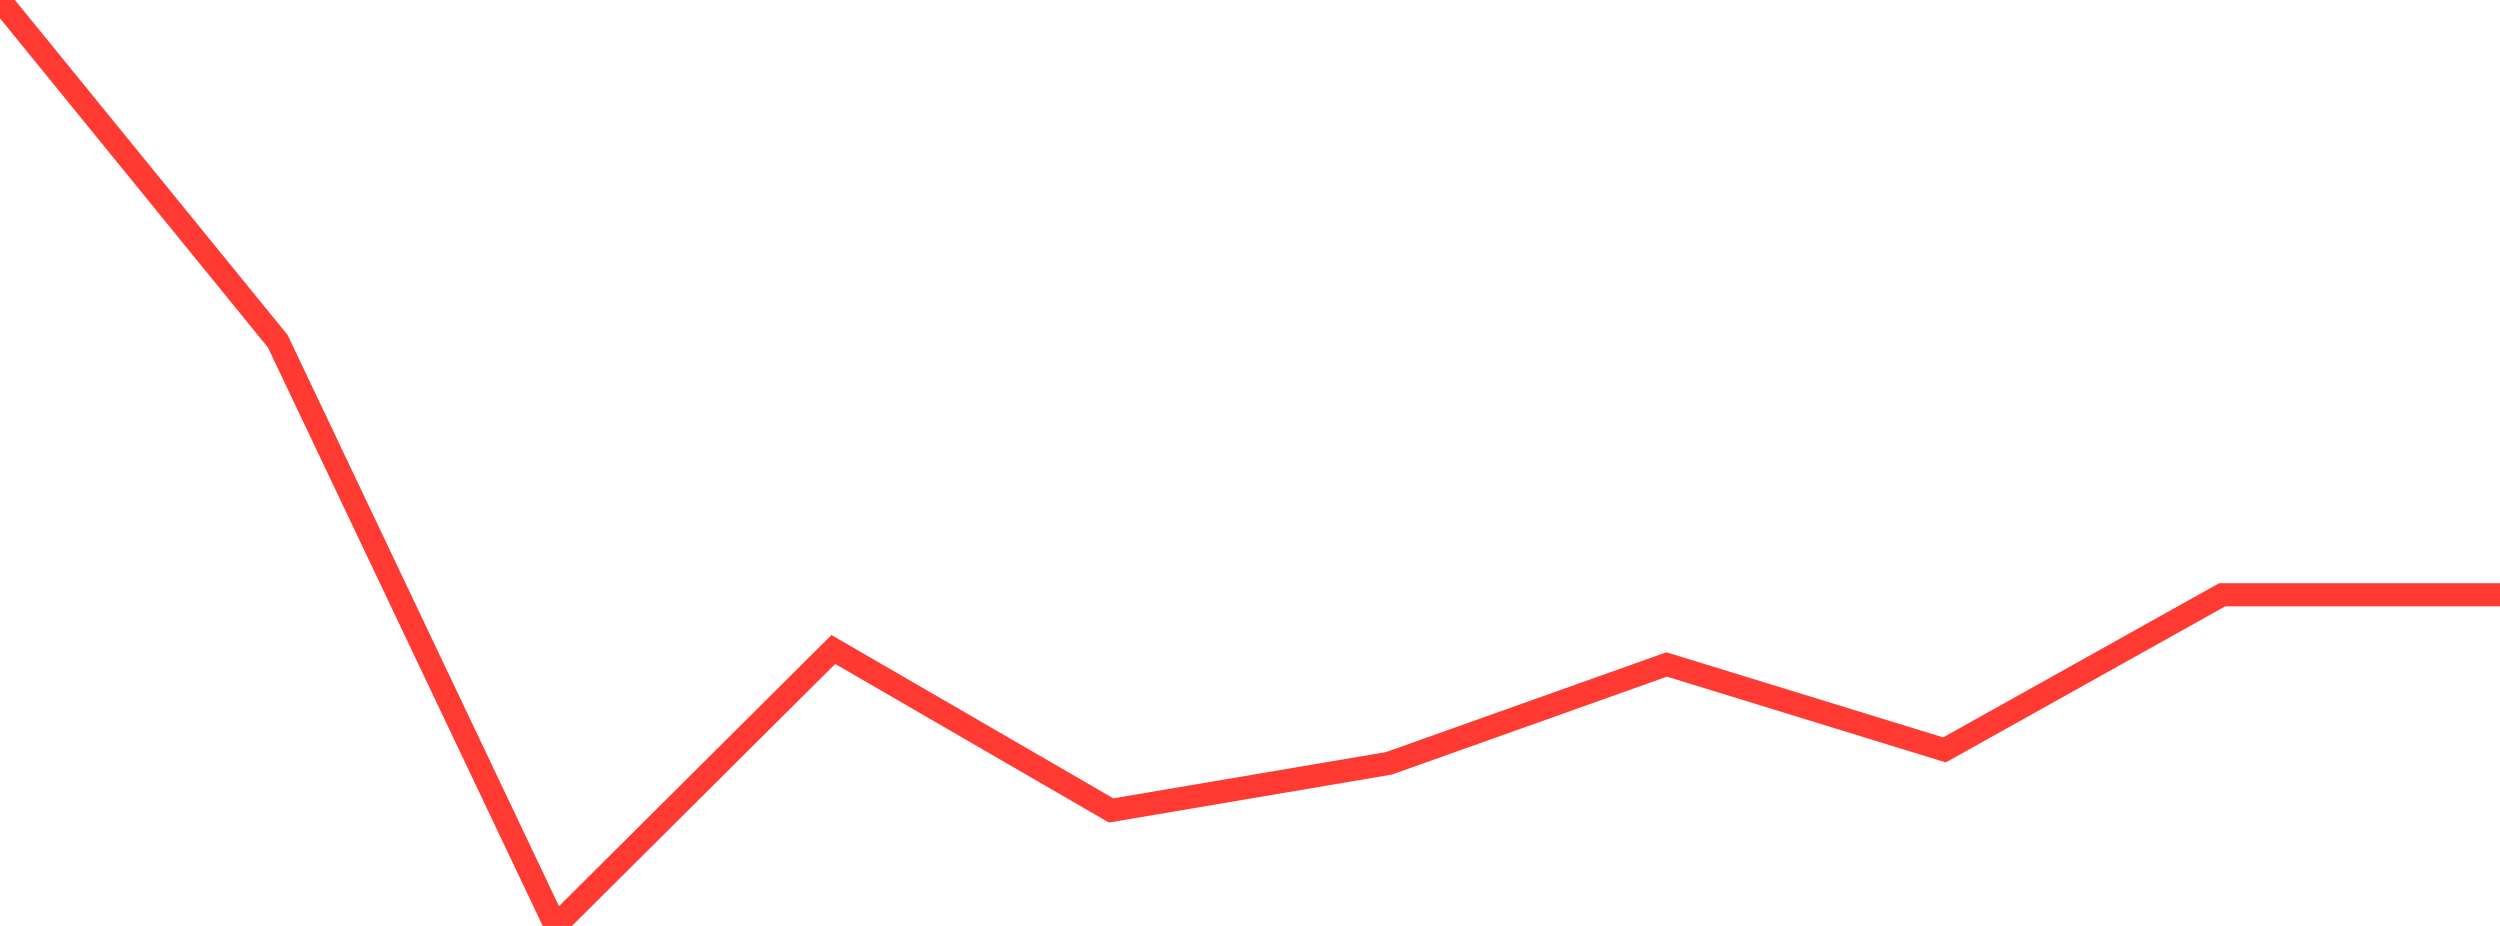 <?xml version="1.0" standalone="no"?>
<!DOCTYPE svg PUBLIC "-//W3C//DTD SVG 1.1//EN" "http://www.w3.org/Graphics/SVG/1.1/DTD/svg11.dtd">

<svg width="135" height="50" viewBox="0 0 135 50" preserveAspectRatio="none" 
  xmlns="http://www.w3.org/2000/svg"
  xmlns:xlink="http://www.w3.org/1999/xlink">


<polyline points="0.0, 0.0 15.0, 18.427 30.0, 50.0 45.0, 35.072 60.0, 43.764 75.0, 41.22 90.0, 35.881 105.0, 40.495 120.0, 32.117 135.0, 32.117" fill="none" stroke="#ff3a33" stroke-width="1.25"/>

</svg>